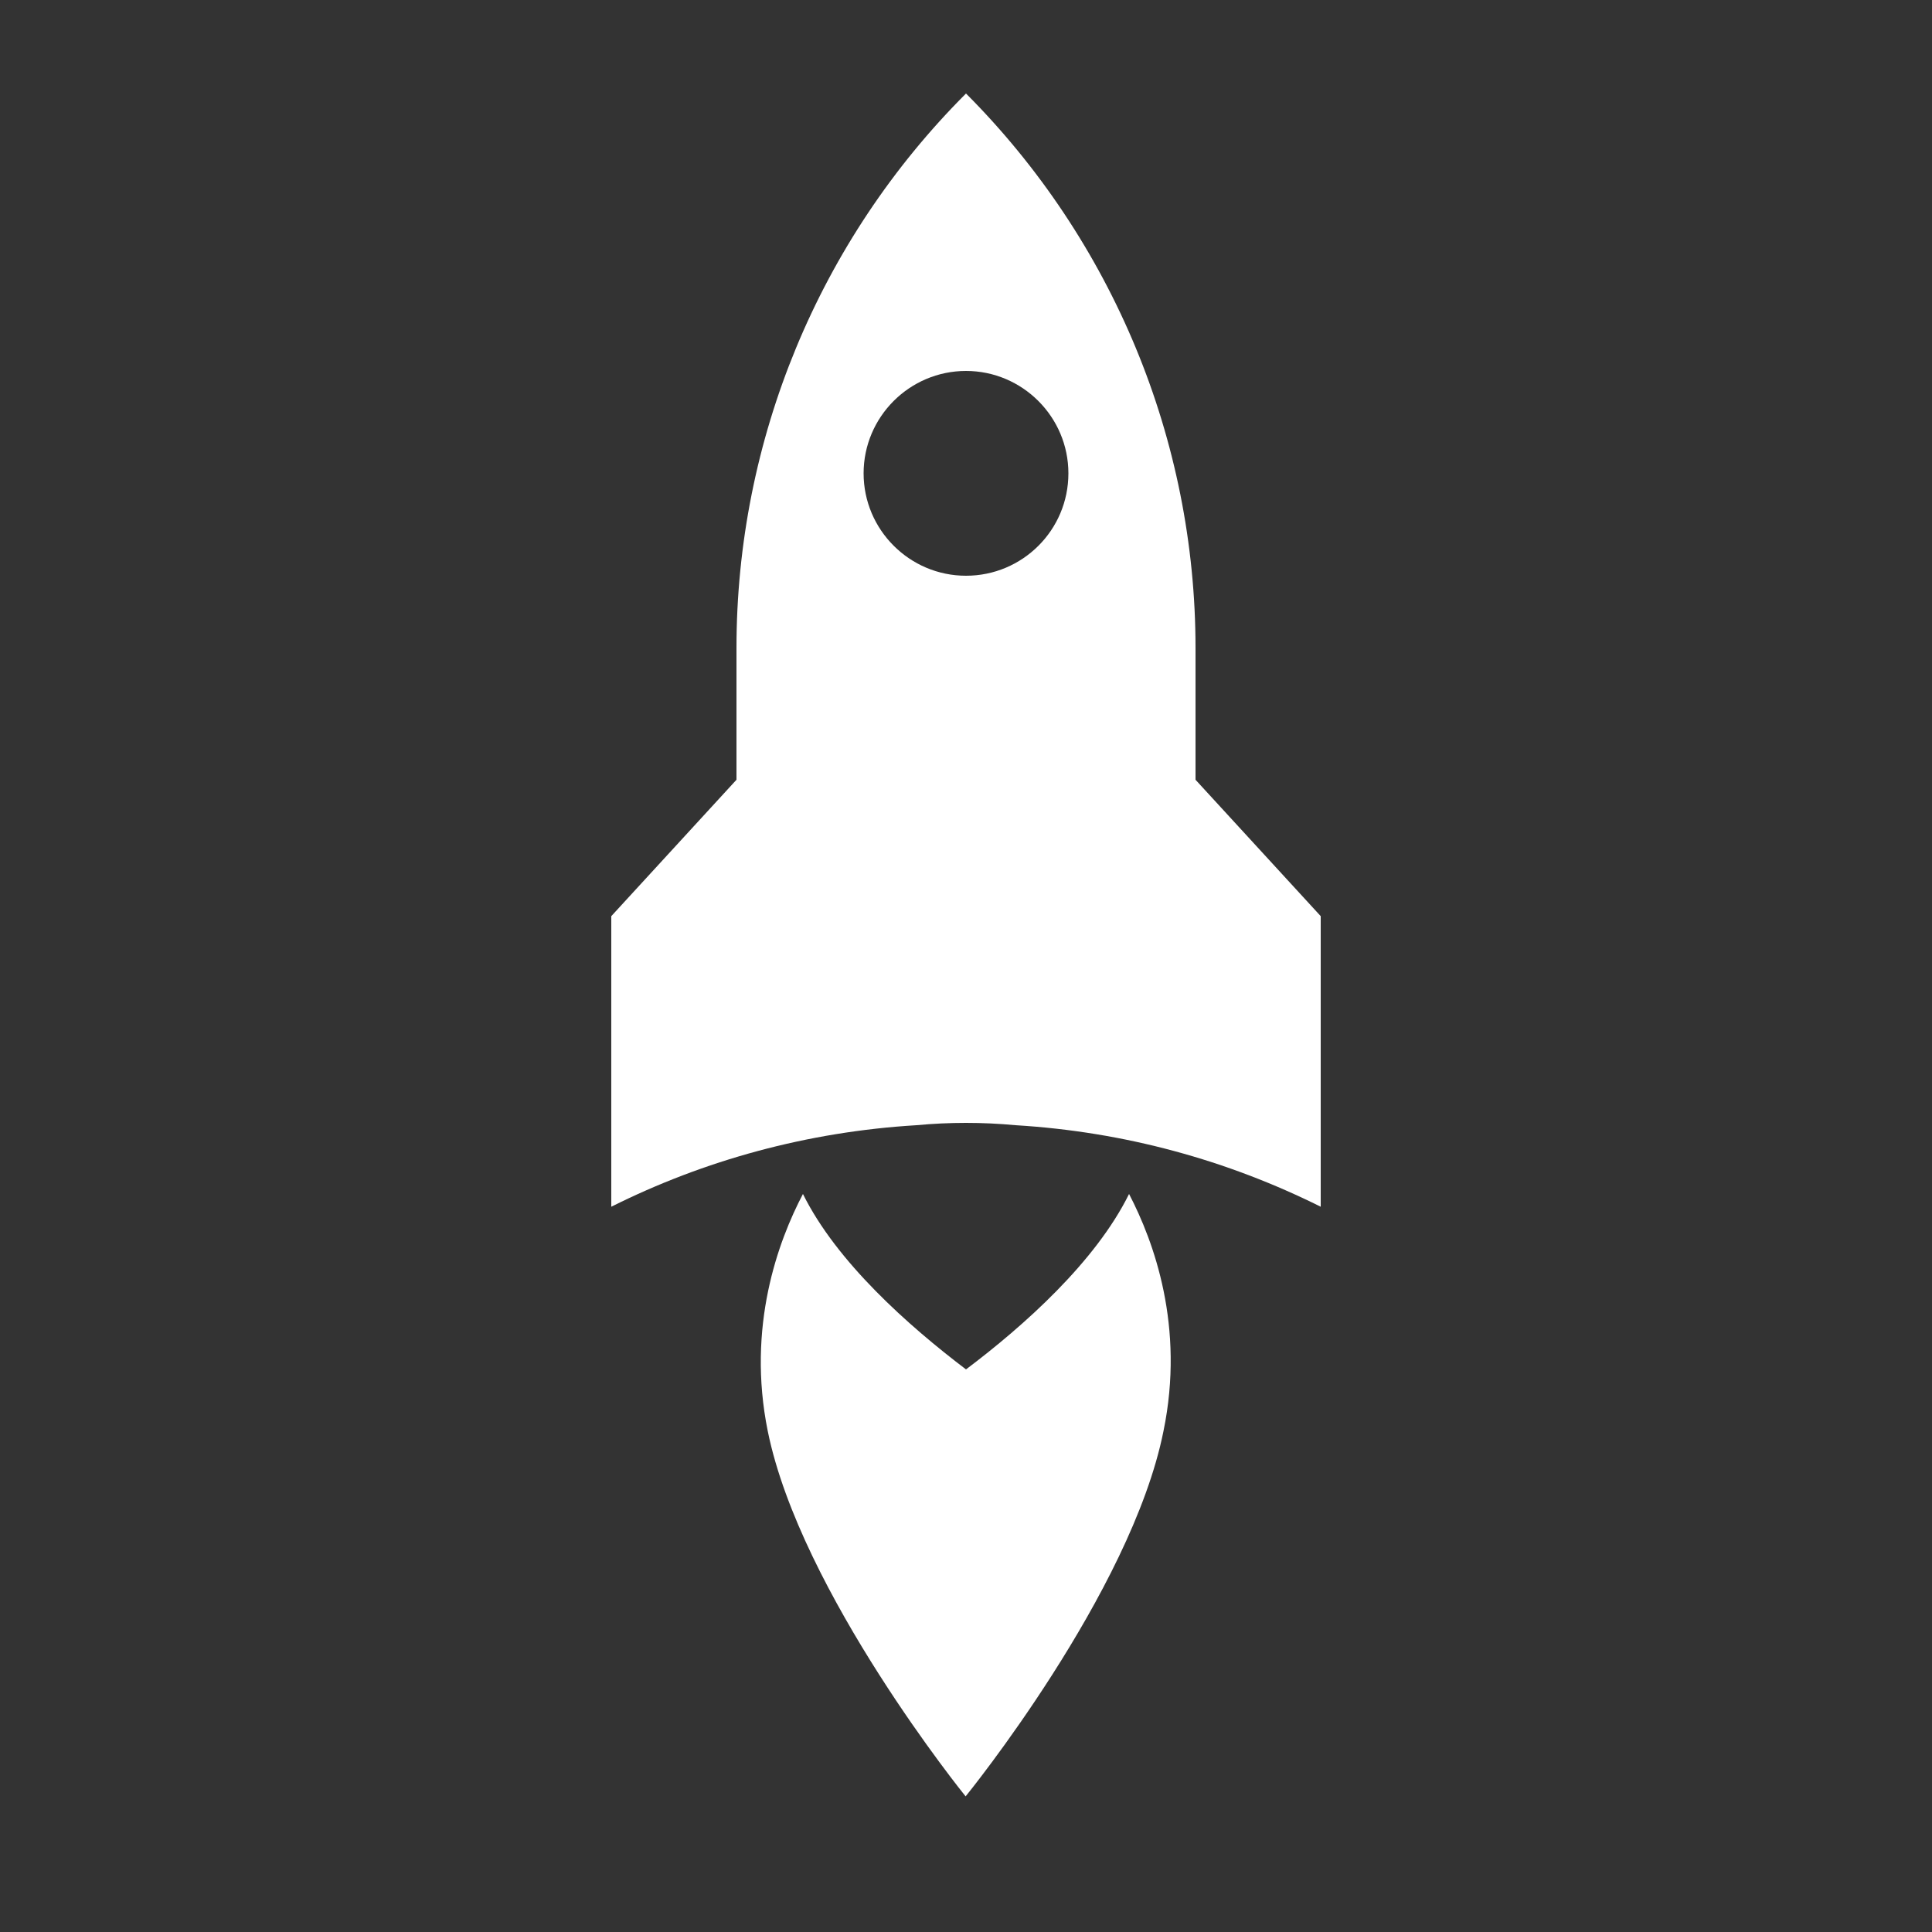 <?xml version="1.0" encoding="utf-8"?>
<!-- Generator: Adobe Illustrator 28.0.0, SVG Export Plug-In . SVG Version: 6.00 Build 0)  -->
<svg version="1.1" id="Layer_1" xmlns="http://www.w3.org/2000/svg" xmlns:xlink="http://www.w3.org/1999/xlink" x="0px" y="0px"
	 viewBox="0 0 500 500" style="enable-background:new 0 0 500 500;" xml:space="preserve">
<rect x="0" y="0" width="500" height="500" fill="#333333" stroke="none"/>
<style type="text/css">
	.st0{fill:#FFFFFF;}
</style>
<g>
	<path class="st0" d="M309.4,201.8v-34.1c0-53.8-21.4-105.4-59.4-143.5c-38.1,38.1-59.4,89.7-59.4,143.5v34.1l-32.4,35.3v75.2
		c24-12,50.7-19.4,79-21.1c8.5-0.8,17.1-0.8,25.6,0c28.3,1.7,54.9,9.1,79,21.1v-75.2L309.4,201.8z M250,149
		c-14.6,0-26.5-11.9-26.5-26.5c0-14.6,11.9-26.5,26.5-26.5c14.6,0,26.5,11.9,26.5,26.5C276.5,137.2,264.6,149,250,149z"/>
</g>
<path class="st0" d="M292.2,309c-8.7,17.6-27.2,34.1-42.2,45.4c-14.9-11.3-33.5-27.8-42.2-45.4c-6.4,12.2-14.6,34.3-9.1,61.4
	c8.5,41.8,51.2,94.5,51.2,94.5s42.8-52.6,51.2-94.5C306.7,343.3,298.6,321.3,292.2,309z"/>
</svg>
